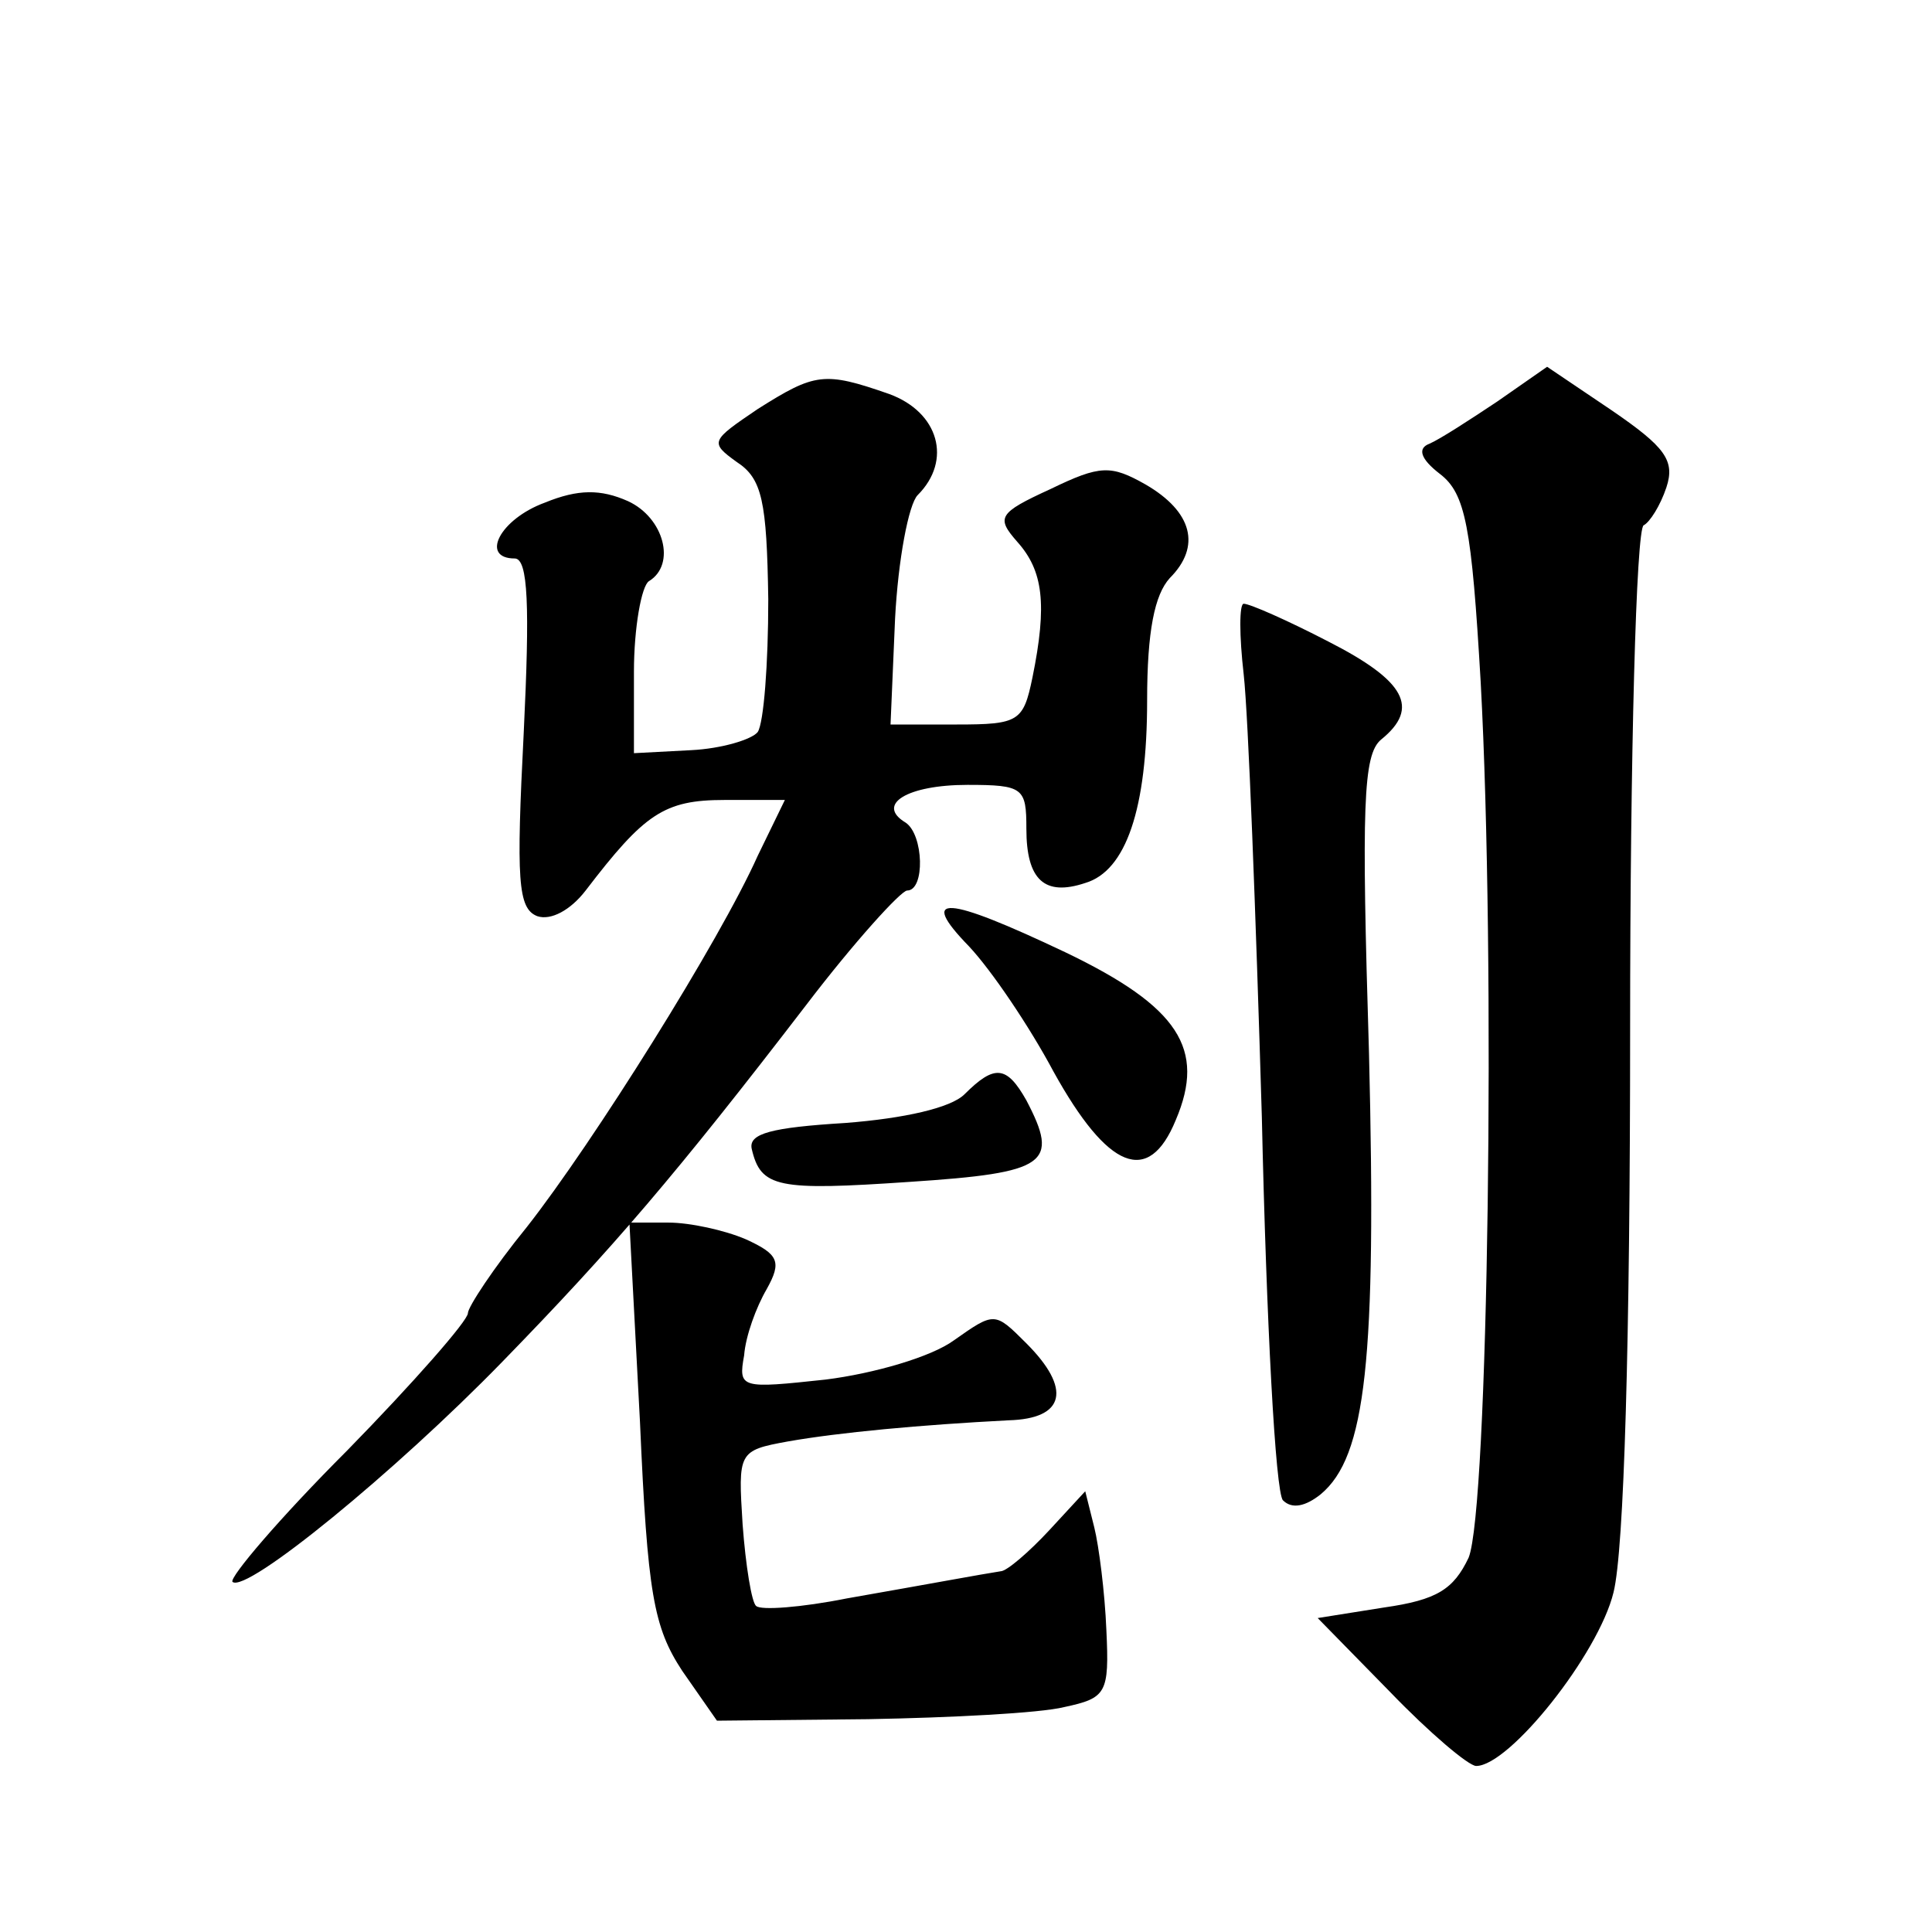 <?xml version="1.0" standalone="no"?>
<!DOCTYPE svg PUBLIC "-//W3C//DTD SVG 20010904//EN"
 "http://www.w3.org/TR/2001/REC-SVG-20010904/DTD/svg10.dtd">
<svg version="1.0" xmlns="http://www.w3.org/2000/svg"
 width="128pt" height="128pt" viewBox="0 0 128 128"
 preserveAspectRatio="xMidYMid meet">
<g transform="translate(0,128) scale(0.1,-0.1)"
fill="#0" stroke="none">
<path d="M992 1014 c-18 -12 -38 -25 -45 -28 -8 -3 -6 -10 7 -20 17 -13 21 -35
27 -138 10 -184 5 -548 -8 -580 -10 -21 -21 -28 -56 -33 l-44 -7 48 -49 c26 -27
52 -49 57 -49 22 0 81 74 91 115 7 28 11 166 11 374 0 181 4 331 9 333 4 2 11 13
15 25 6 18 -1 27 -36 51 l-43 29 -33 -23z M502 1009 c-31 -21 -32 -22 -14 -35 17
-11 20 -26 21 -91 0 -43 -3 -82 -7 -88 -4 -5 -24 -11 -44 -12 l-38 -2 0 54 c0 29
5 57 10 60 18 11 10 42 -14 53 -18 8 -33 8 -55 -1 -30 -11 -43 -37 -20 -37 9 0
10 -32 6 -115 -5 -98 -4 -117 9 -122 9 -3 22 4 32 17 39 51 52 60 92 60 l40 0 -18
-37 c-25 -56 -109 -190 -153 -246 -22 -27 -39 -53 -39 -57 0 -5 -36 -46 -80 -91
-45 -45 -78 -84 -76 -87 9 -8 108 73 179 146 73 75 115 124 201 236 32 42 63 76
67 76 12 0 11 37 -1 45 -20 12 1 25 41 25 37 0 39 -2 39 -29 0 -34 12 -45 39 -36
27 8 41 49 41 121 0 46 5 70 15 81 21 21 15 44 -16 62 -23 13 -30 13 -63 -3 -35
-16 -36 -19 -22 -35 17 -19 20 -41 10 -90 -6 -29 -9 -31 -50 -31 l-44 0 3 70 c2
39 9 76 15 82 23 23 14 55 -19 67 -43 15 -49 14 -87 -10z M824 833 c3 -27 8 -158
12 -293 3 -135 9 -249 14 -254 6 -6 15 -4 25 4 30 25 37 89 32 292 -5 164 -4 198
8 208 26 21 16 39 -35 65 -27 14 -52 25 -56 25 -3 0 -3 -21 0 -47z M642 653 c15
-16 40 -53 56 -83 36 -65 63 -76 81 -32 20 47 2 75 -73 111 -80 38 -98 39 -64 4z
M639 555 c-9 -9 -40 -16 -79 -19 -49 -3 -64 -7 -62 -17 6 -26 17 -28 105 -22 91
6 99 12 77 54 -13 23 -21 24 -41 4z M424 338 c5 -114 9 -136 28 -165 l23 -33 100
1 c55 1 114 4 130 8 28 6 30 9 28 51 -1 25 -5 56 -8 68 l-6 24 -24 -26 c-13 -14
-28 -27 -32 -27 -13 -2 -45 -8 -102 -18 -30 -6 -57 -8 -60 -5 -3 2 -7 27 -9 54
-3 48 -3 49 30 55 34 6 88 11 146 14 38 1 42 21 12 51 -21 21 -21 21 -48 2 -15
-11 -53 -22 -85 -26 -56 -6 -58 -6 -54 16 1 13 8 32 15 44 10 18 8 23 -14 33 -14
6 -37 11 -51 11 l-26 0 7 -132z"/>
</g>
</svg>
